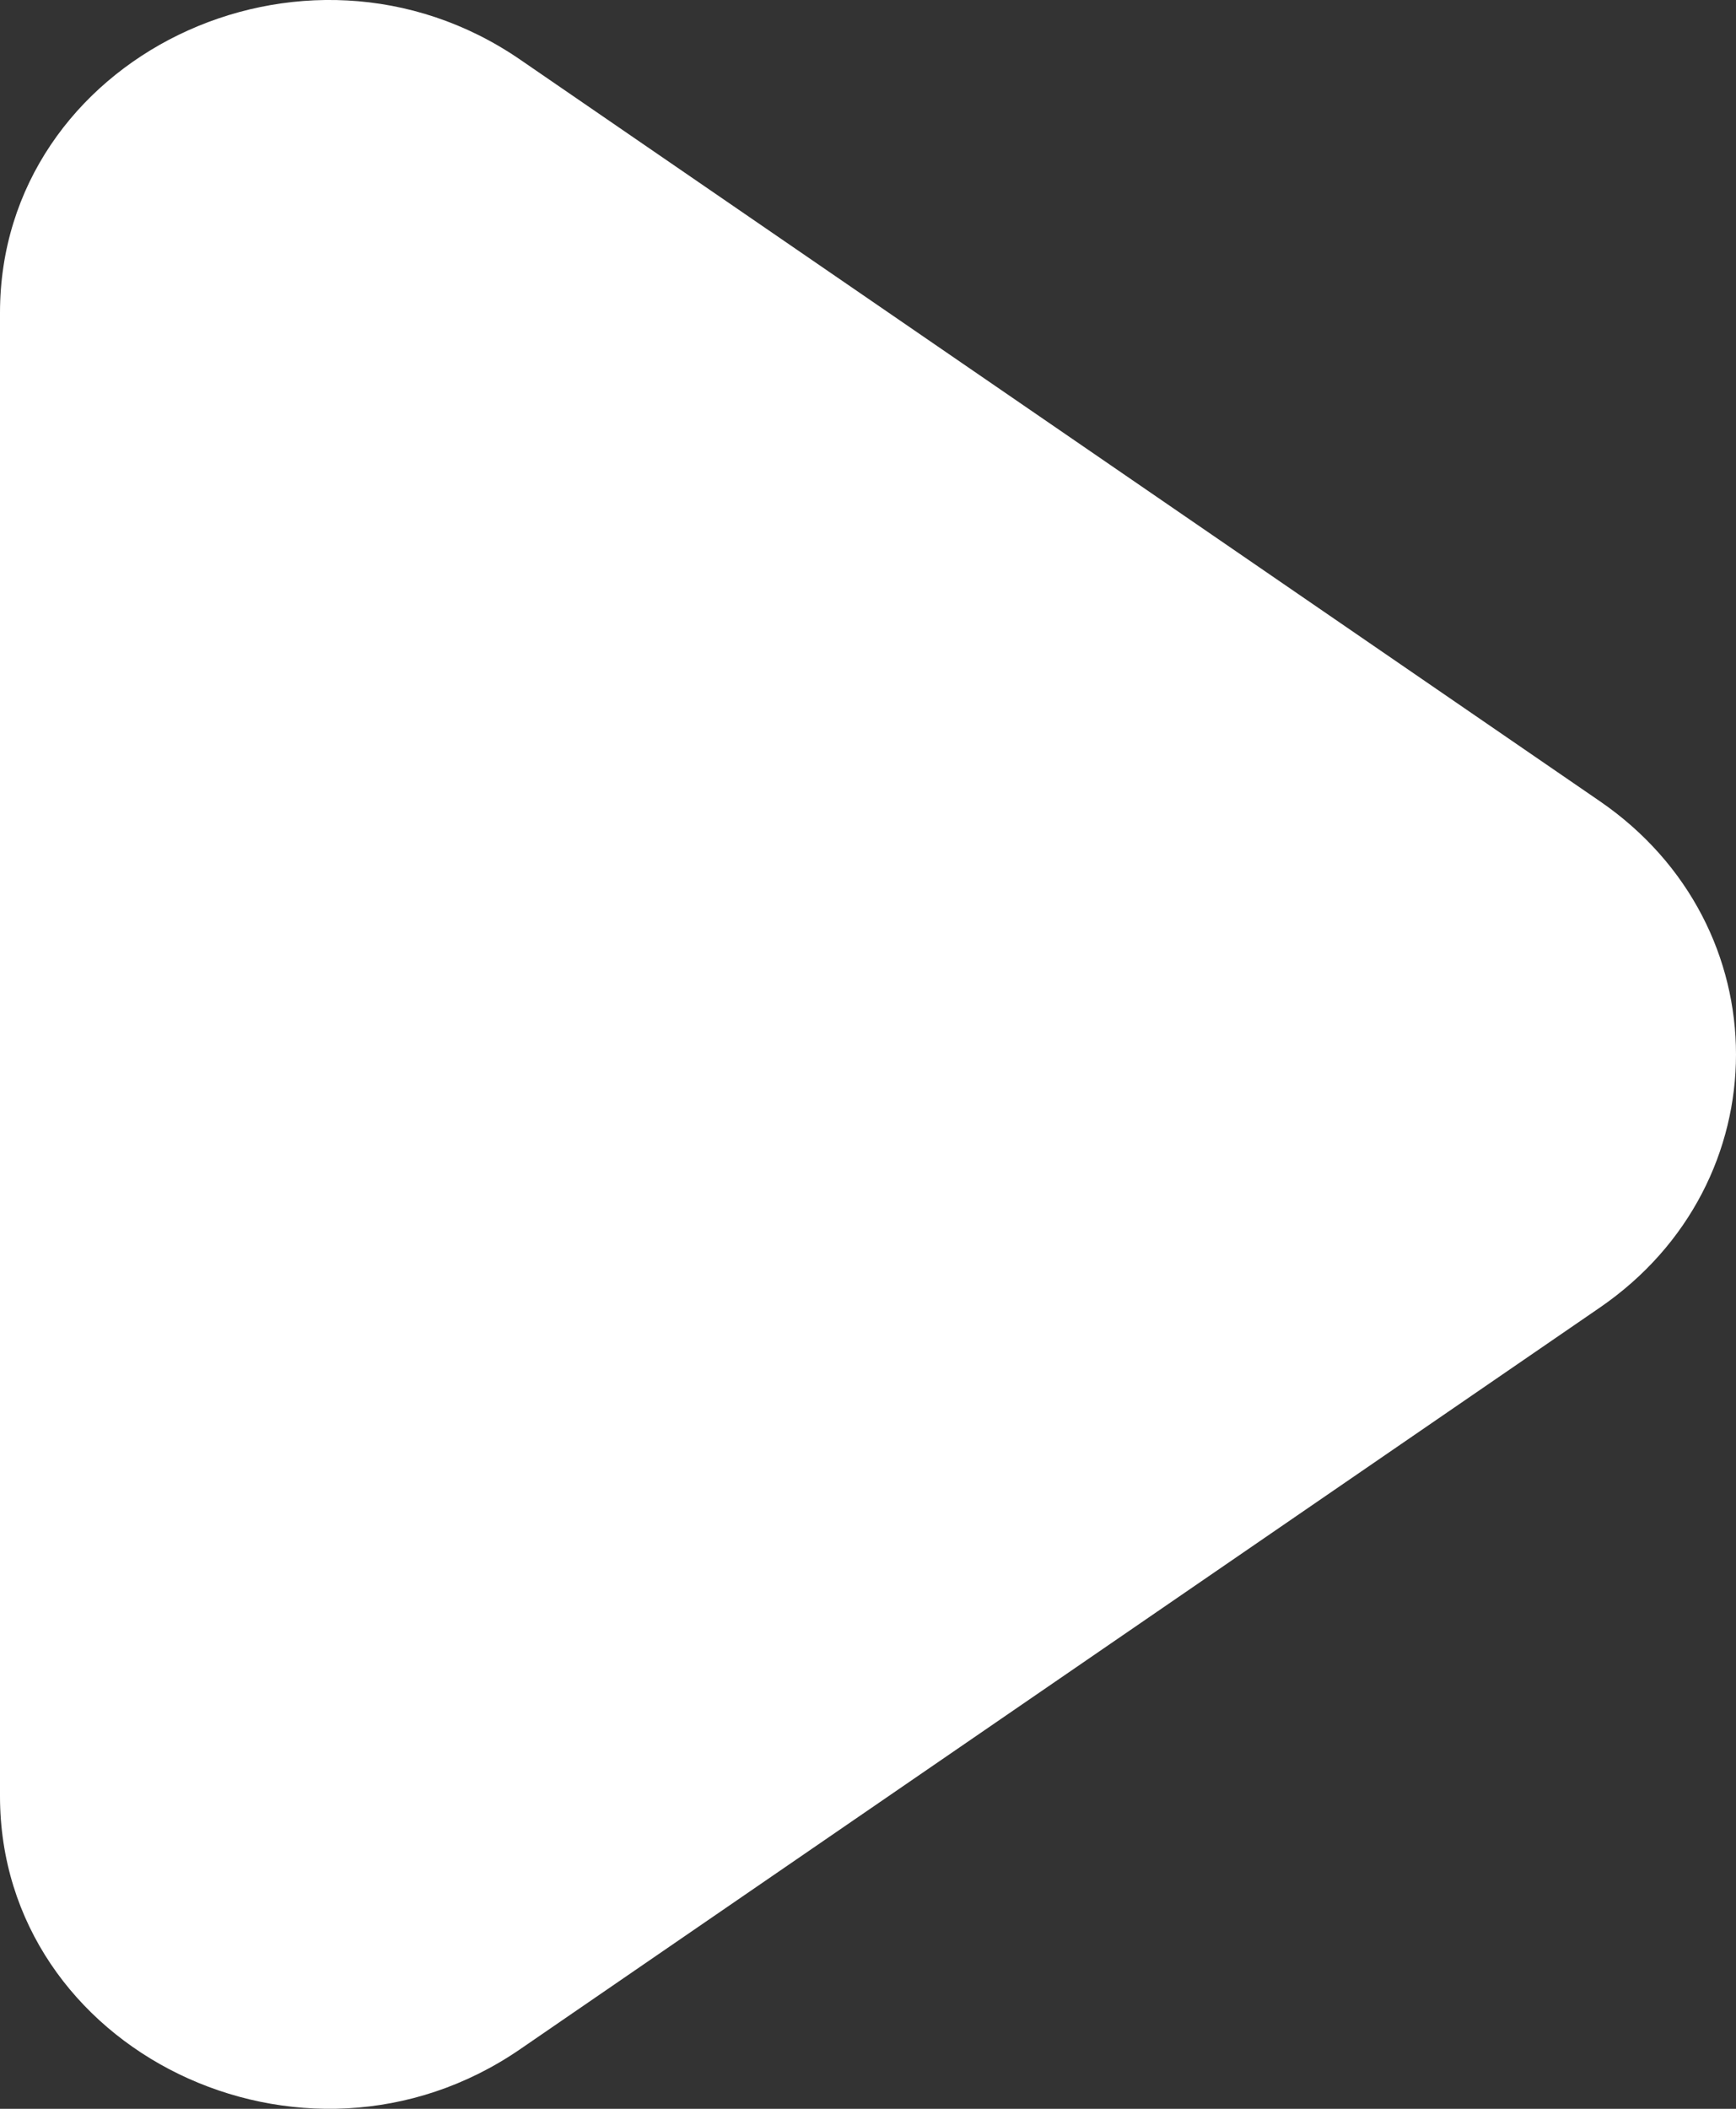 <svg width="14" height="17" viewBox="0 0 14 17" fill="none" xmlns="http://www.w3.org/2000/svg">
<rect x="0" y="0" width="14" height="17" fill="#333333" stroke="none"/>
<path d="M12.902 6.459C14.366 7.464 14.366 9.536 12.902 10.541L4.194 16.52C2.444 17.721 9.81461e-08 16.531 1.87882e-07 14.479L7.10539e-07 2.522C8.00274e-07 0.469 2.444 -0.721 4.194 0.48L12.902 6.459Z" fill="#ffffff"/>
</svg>
